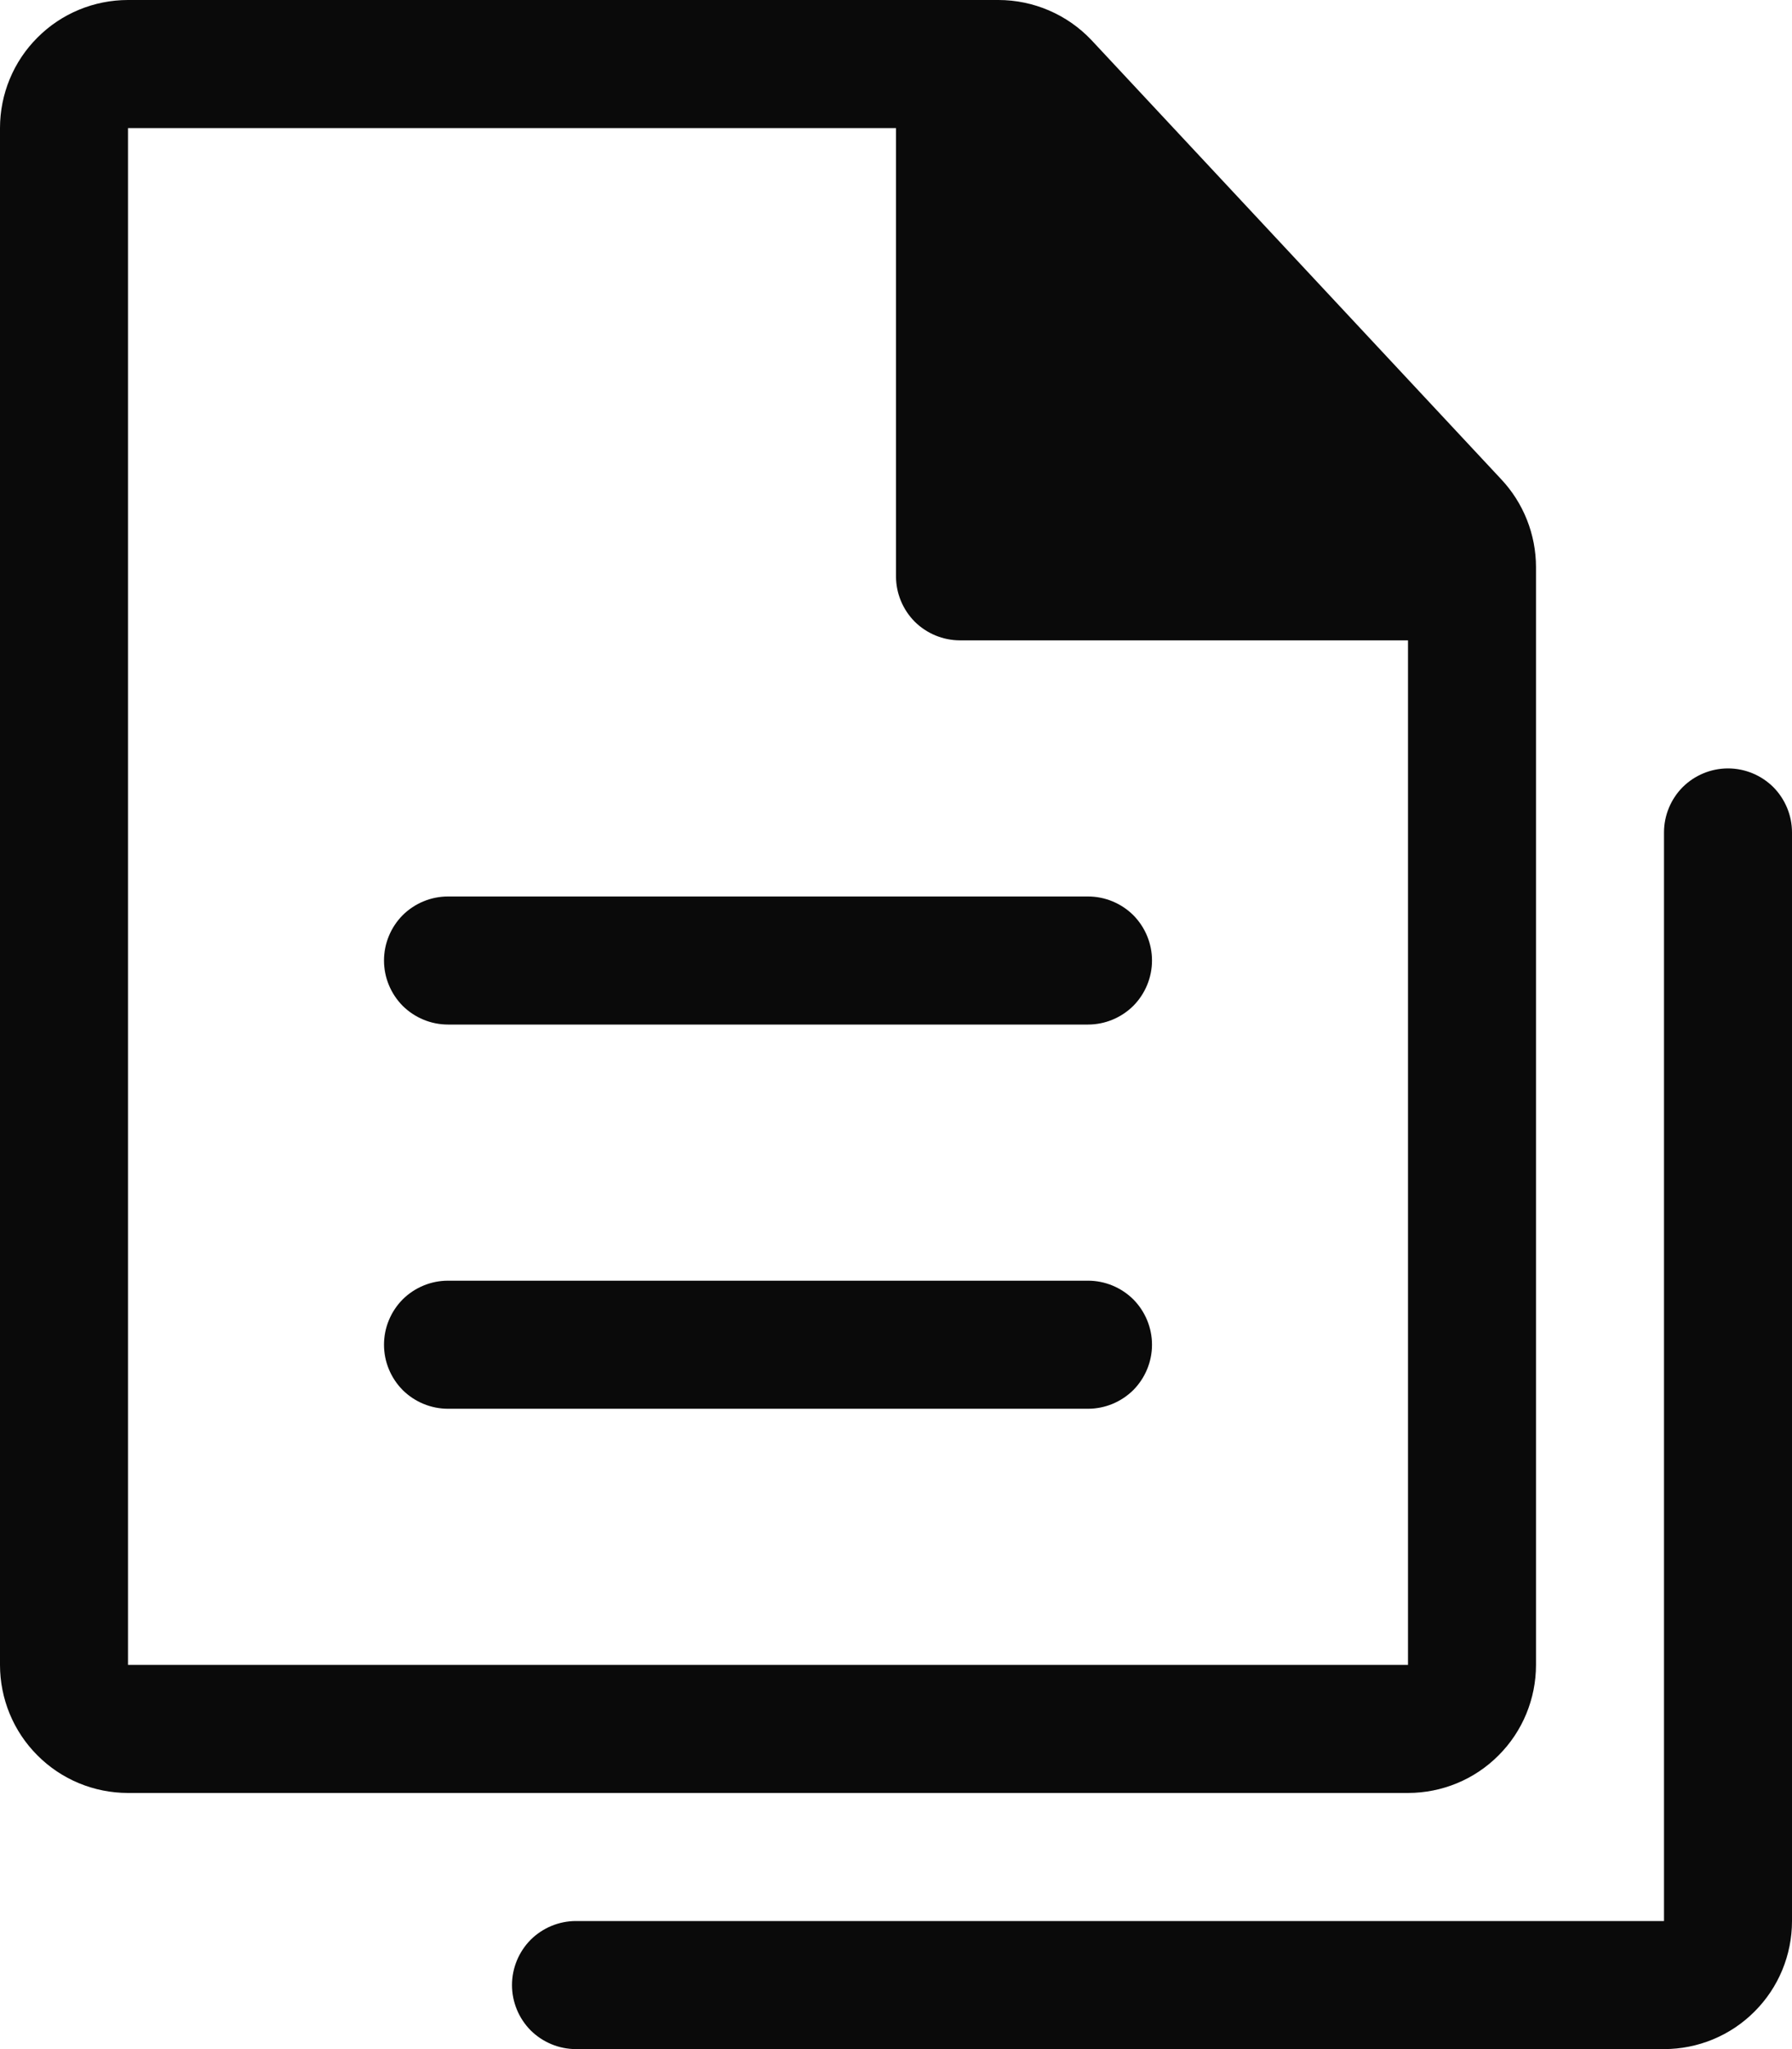 <?xml version="1.0" encoding="UTF-8"?> <svg xmlns="http://www.w3.org/2000/svg" width="14" height="16" viewBox="0 0 14 16" fill="none"><path d="M7.8 0C8.074 0 8.337 0.113 8.526 0.312L11.726 3.74C11.902 3.926 12 4.173 12 4.429V13C12 13.265 11.895 13.52 11.707 13.707C11.52 13.895 11.265 14 11 14H1C0.735 14 0.48 13.895 0.293 13.707C0.105 13.52 0 13.265 0 13V1C0 0.735 0.105 0.48 0.293 0.293C0.48 0.105 0.735 0 1 0L7.8 0ZM11 5H7.5C7.367 5 7.24 4.947 7.146 4.854C7.053 4.76 7 4.633 7 4.5V1H1V13H11V5ZM3.5 11C3.367 11 3.24 10.947 3.146 10.854C3.053 10.76 3 10.633 3 10.5C3 10.367 3.053 10.24 3.146 10.146C3.24 10.053 3.367 10 3.5 10H8.5C8.633 10 8.76 10.053 8.854 10.146C8.947 10.24 9 10.367 9 10.5C9 10.633 8.947 10.76 8.854 10.854C8.76 10.947 8.633 11 8.5 11H3.5ZM3.5 8C3.367 8 3.24 7.947 3.146 7.854C3.053 7.76 3 7.633 3 7.5C3 7.367 3.053 7.24 3.146 7.146C3.24 7.053 3.367 7 3.5 7H8.5C8.633 7 8.76 7.053 8.854 7.146C8.947 7.24 9 7.367 9 7.5C9 7.633 8.947 7.76 8.854 7.854C8.76 7.947 8.633 8 8.5 8H3.5ZM4.5 16C4.367 16 4.24 15.947 4.146 15.854C4.053 15.76 4 15.633 4 15.5C4 15.367 4.053 15.24 4.146 15.146C4.24 15.053 4.367 15 4.5 15H13V6.5C13 6.367 13.053 6.24 13.146 6.146C13.24 6.053 13.367 6 13.5 6C13.633 6 13.76 6.053 13.854 6.146C13.947 6.24 14 6.367 14 6.5V15C14 15.265 13.895 15.52 13.707 15.707C13.52 15.895 13.265 16 13 16H4.5Z" fill="#0A0A0A"></path></svg> 